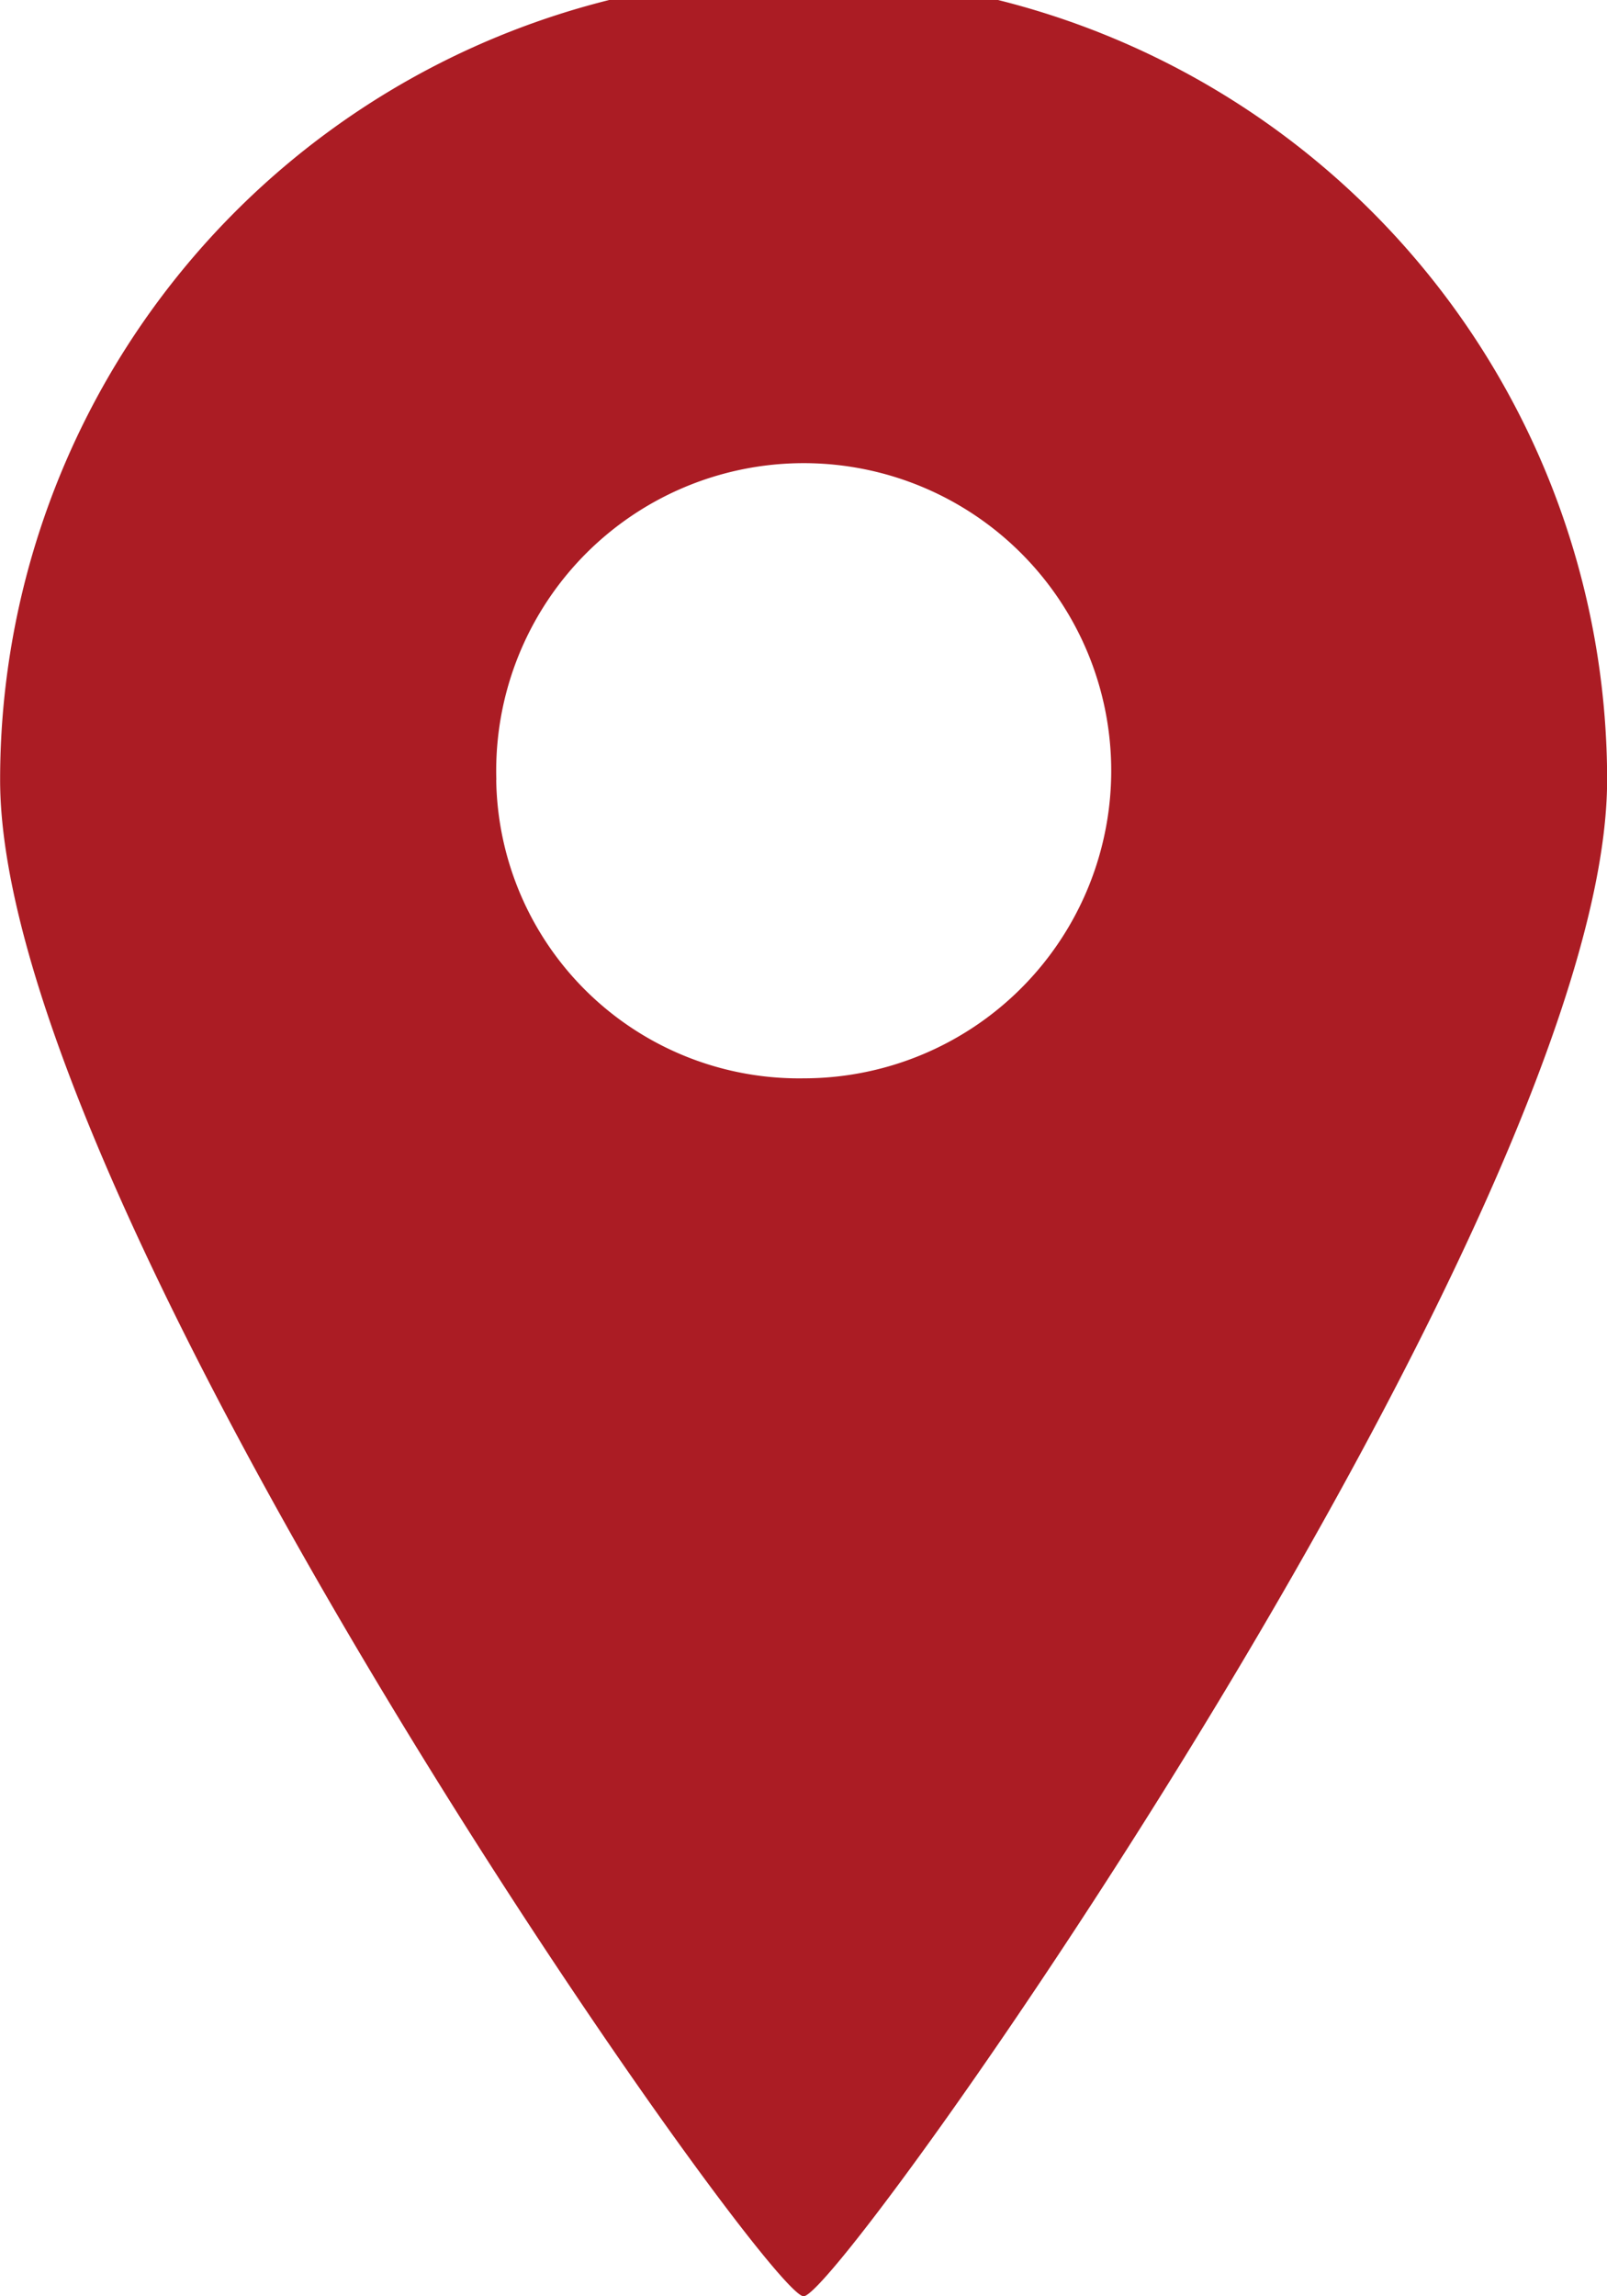 <svg xmlns="http://www.w3.org/2000/svg" width="14" height="20"><path id="パス_18747" data-name="パス 18747" d="M114.993 51c.333 0 7-9.456 7-13.208a7 7 0 00-14 0c-.001 3.752 6.667 13.208 7 13.208zm-2.677-13.208a2.679 2.679 0 112.677 2.6 2.638 2.638 0 01-2.678-2.6z" transform="translate(-107.992 -31)" fill="#ab1c24"/></svg>